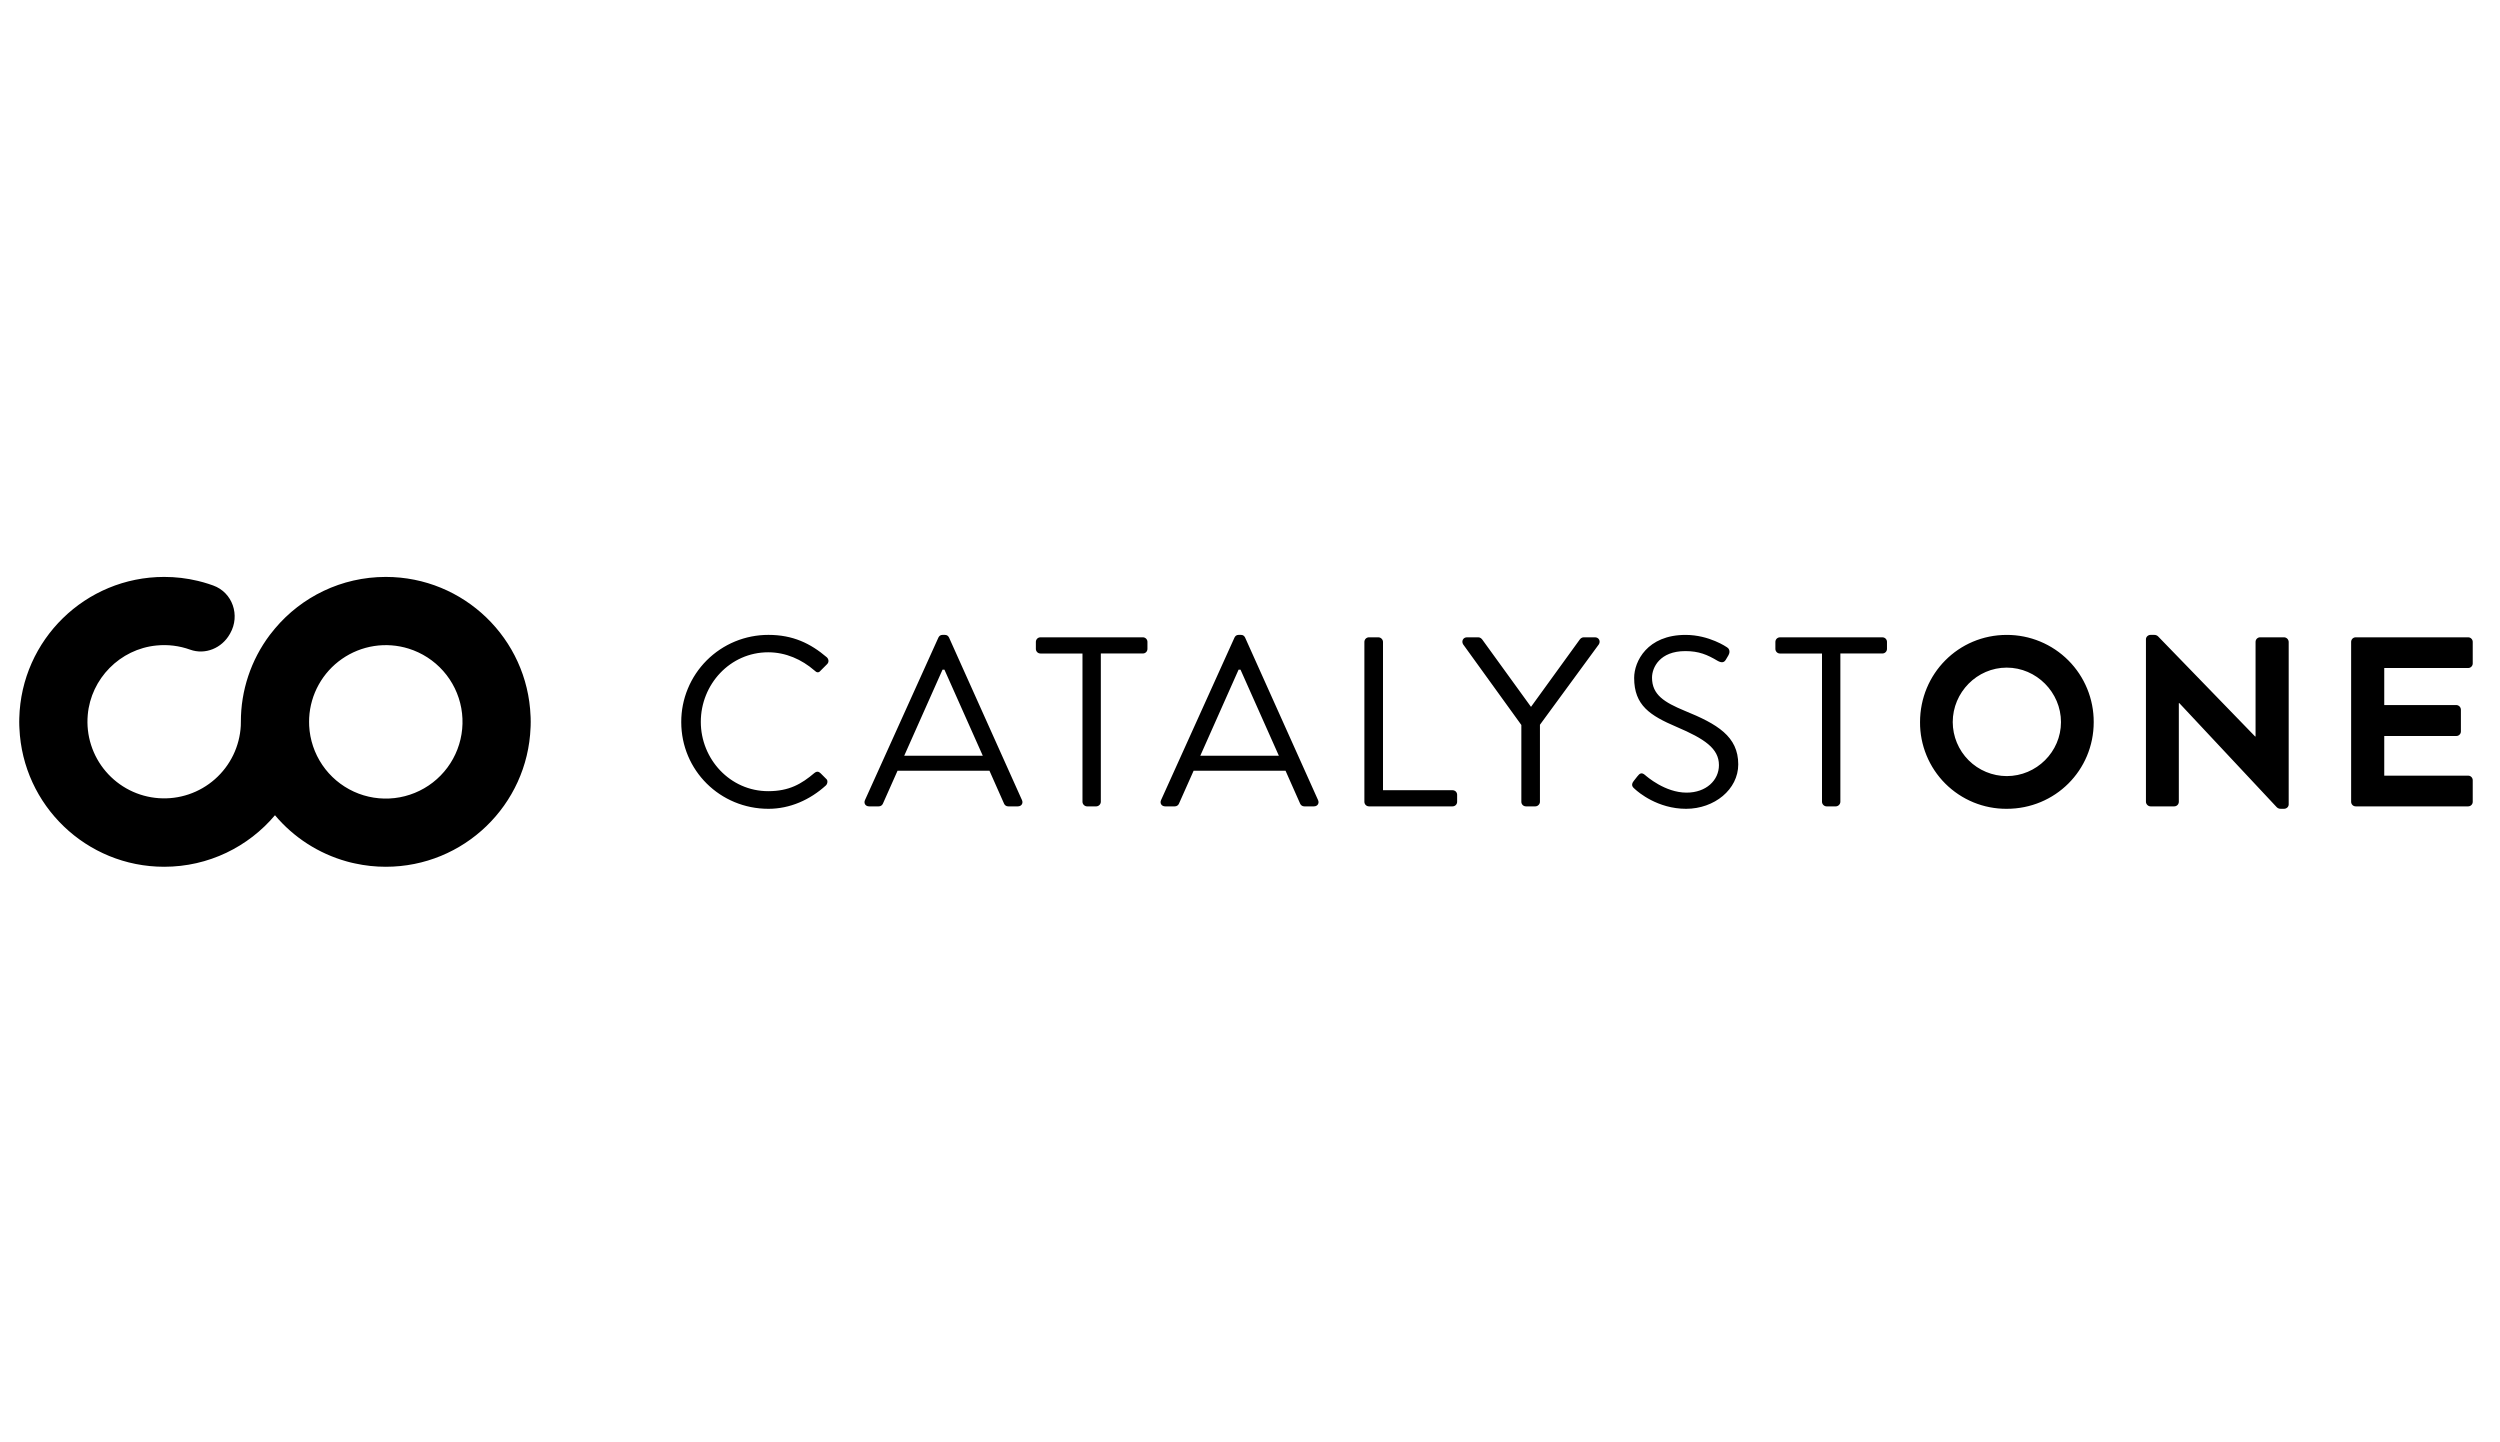 <svg width="130" height="75" viewBox="0 0 130 75" fill="none" xmlns="http://www.w3.org/2000/svg">
<path d="M128.344 34.737C128.375 34.737 128.406 34.731 128.435 34.719C128.464 34.707 128.49 34.69 128.512 34.667C128.534 34.645 128.552 34.619 128.564 34.59C128.576 34.561 128.582 34.531 128.582 34.499V33.378C128.582 33.315 128.557 33.255 128.512 33.21C128.468 33.165 128.407 33.14 128.344 33.14H122.497C122.434 33.14 122.373 33.165 122.328 33.21C122.284 33.255 122.259 33.315 122.259 33.378V41.694C122.259 41.819 122.359 41.931 122.497 41.931H128.344C128.375 41.931 128.406 41.925 128.435 41.913C128.464 41.901 128.49 41.884 128.512 41.862C128.534 41.84 128.552 41.813 128.564 41.785C128.576 41.756 128.582 41.725 128.582 41.694V40.574C128.582 40.542 128.576 40.511 128.564 40.482C128.553 40.453 128.535 40.427 128.513 40.404C128.491 40.382 128.465 40.364 128.436 40.352C128.407 40.34 128.376 40.334 128.344 40.334H123.981V38.272H127.728C127.76 38.272 127.791 38.266 127.82 38.254C127.849 38.242 127.875 38.224 127.897 38.202C127.92 38.18 127.937 38.154 127.949 38.125C127.961 38.096 127.967 38.065 127.967 38.033V36.901C127.965 36.838 127.939 36.778 127.895 36.734C127.85 36.69 127.791 36.664 127.728 36.662H123.981V34.737H128.344ZM118.773 33.14H117.528C117.497 33.139 117.466 33.145 117.437 33.157C117.408 33.169 117.381 33.187 117.359 33.209C117.337 33.231 117.319 33.257 117.307 33.286C117.295 33.316 117.289 33.347 117.289 33.378V38.295H117.264L112.23 33.102C112.203 33.073 112.17 33.05 112.133 33.035C112.096 33.02 112.056 33.013 112.017 33.014H111.828C111.703 33.014 111.589 33.115 111.589 33.241V41.693C111.589 41.818 111.703 41.931 111.828 41.931H113.061C113.124 41.931 113.185 41.906 113.229 41.861C113.274 41.816 113.299 41.756 113.299 41.693V36.562H113.325L118.385 41.969C118.412 41.998 118.445 42.021 118.482 42.036C118.519 42.052 118.558 42.059 118.598 42.057H118.773C118.899 42.057 119.012 41.956 119.012 41.831V33.378C119.009 33.316 118.984 33.257 118.939 33.212C118.895 33.168 118.836 33.142 118.773 33.14ZM107.171 37.549C107.171 36.004 105.896 34.716 104.35 34.716C102.804 34.716 101.542 36.004 101.542 37.549C101.544 38.293 101.841 39.006 102.367 39.533C102.893 40.059 103.607 40.355 104.351 40.357C105.896 40.357 107.171 39.094 107.171 37.549ZM108.873 37.549C108.873 40.061 106.863 42.058 104.351 42.058C103.758 42.062 103.17 41.948 102.621 41.723C102.072 41.497 101.574 41.165 101.154 40.746C100.735 40.327 100.403 39.828 100.178 39.279C99.953 38.731 99.838 38.143 99.842 37.55C99.842 35.036 101.839 33.015 104.351 33.015C104.946 33.014 105.536 33.13 106.086 33.358C106.636 33.586 107.135 33.92 107.555 34.341C107.976 34.763 108.308 35.263 108.534 35.814C108.76 36.364 108.875 36.954 108.873 37.549ZM97.884 33.141H92.558C92.526 33.141 92.496 33.147 92.467 33.159C92.438 33.171 92.412 33.189 92.389 33.211C92.367 33.233 92.35 33.259 92.338 33.288C92.326 33.317 92.32 33.348 92.32 33.379V33.744C92.32 33.87 92.421 33.983 92.558 33.983H94.744V41.695C94.744 41.82 94.857 41.932 94.982 41.932H95.46C95.522 41.931 95.582 41.905 95.626 41.861C95.671 41.817 95.697 41.757 95.699 41.695V33.981H97.884C97.915 33.981 97.946 33.975 97.975 33.964C98.004 33.952 98.031 33.934 98.053 33.912C98.075 33.89 98.093 33.864 98.105 33.834C98.117 33.806 98.123 33.774 98.123 33.743V33.378C98.123 33.347 98.117 33.316 98.105 33.287C98.093 33.258 98.075 33.232 98.053 33.209C98.03 33.187 98.004 33.17 97.975 33.158C97.946 33.146 97.915 33.141 97.884 33.141ZM87.6 36.959C86.546 36.52 85.905 36.13 85.905 35.238C85.905 34.711 86.307 33.857 87.638 33.857C88.342 33.857 88.781 34.045 89.309 34.359C89.51 34.472 89.648 34.472 89.748 34.296L89.874 34.083C90.012 33.844 89.874 33.694 89.799 33.656C89.799 33.656 88.882 33.015 87.651 33.015C85.654 33.015 84.976 34.396 84.976 35.251C84.976 36.682 85.805 37.21 87.186 37.8C88.63 38.416 89.385 38.918 89.385 39.785C89.385 40.576 88.719 41.217 87.701 41.217C86.584 41.217 85.629 40.376 85.541 40.3C85.365 40.149 85.264 40.212 85.139 40.375L84.951 40.614C84.775 40.84 84.925 40.953 85.025 41.041C85.189 41.192 86.195 42.058 87.676 42.058C89.146 42.058 90.389 41.053 90.389 39.747C90.389 38.29 89.297 37.65 87.6 36.959ZM75.533 41.091H71.916V33.378C71.914 33.316 71.888 33.256 71.843 33.212C71.799 33.168 71.74 33.142 71.677 33.14H71.187C71.156 33.14 71.125 33.146 71.096 33.158C71.067 33.17 71.041 33.187 71.019 33.209C70.996 33.232 70.979 33.258 70.967 33.287C70.955 33.316 70.948 33.347 70.948 33.378V41.694C70.948 41.819 71.049 41.931 71.187 41.931H75.533C75.564 41.931 75.595 41.925 75.624 41.913C75.653 41.901 75.68 41.884 75.702 41.862C75.724 41.84 75.741 41.813 75.753 41.785C75.765 41.756 75.771 41.725 75.771 41.694V41.329C75.771 41.297 75.765 41.266 75.753 41.237C75.741 41.209 75.724 41.182 75.702 41.16C75.68 41.138 75.653 41.121 75.624 41.109C75.595 41.097 75.564 41.091 75.533 41.091ZM59.428 33.14H54.102C54.071 33.14 54.04 33.147 54.011 33.158C53.982 33.17 53.956 33.188 53.934 33.21C53.912 33.232 53.895 33.259 53.883 33.288C53.871 33.316 53.865 33.347 53.865 33.379V33.744C53.865 33.869 53.966 33.982 54.102 33.982H56.289V41.694C56.289 41.819 56.402 41.932 56.526 41.932H57.004C57.067 41.93 57.127 41.904 57.171 41.86C57.215 41.816 57.241 41.757 57.243 41.694V33.981H59.428C59.46 33.981 59.491 33.975 59.52 33.964C59.549 33.952 59.575 33.934 59.598 33.912C59.62 33.89 59.637 33.864 59.649 33.834C59.661 33.806 59.667 33.774 59.667 33.743V33.378C59.667 33.347 59.661 33.316 59.649 33.287C59.637 33.258 59.62 33.232 59.597 33.209C59.575 33.187 59.549 33.17 59.52 33.158C59.491 33.146 59.46 33.14 59.428 33.14ZM39.946 33.919C40.863 33.919 41.692 34.295 42.345 34.86C42.471 34.986 42.572 34.998 42.672 34.873L43.011 34.534C43.112 34.434 43.099 34.283 42.998 34.182C42.144 33.454 41.228 33.014 39.959 33.014C39.363 33.013 38.773 33.129 38.222 33.356C37.671 33.584 37.171 33.918 36.749 34.339C36.328 34.761 35.994 35.261 35.767 35.812C35.539 36.363 35.423 36.953 35.425 37.549C35.425 40.061 37.447 42.058 39.959 42.058C41.077 42.058 42.12 41.593 42.949 40.84C43.036 40.752 43.061 40.575 42.961 40.5L42.672 40.211C42.572 40.111 42.471 40.098 42.345 40.199C41.679 40.764 41.039 41.141 39.946 41.141C37.962 41.141 36.442 39.47 36.442 37.537C36.442 35.589 37.962 33.919 39.946 33.919ZM66.501 39.299C65.754 37.62 64.847 35.578 64.507 34.823H64.406L62.415 39.299H66.501ZM68.539 41.605C68.614 41.769 68.513 41.931 68.326 41.931H67.823C67.778 41.932 67.734 41.919 67.696 41.895C67.658 41.87 67.628 41.835 67.609 41.794C67.609 41.794 67.288 41.068 66.848 40.078H62.068L61.304 41.794C61.286 41.835 61.256 41.87 61.218 41.894C61.18 41.919 61.136 41.932 61.091 41.931H60.589C60.401 41.931 60.3 41.769 60.375 41.605L64.194 33.153C64.231 33.077 64.294 33.014 64.406 33.014H64.533C64.646 33.014 64.708 33.077 64.745 33.153L68.539 41.605ZM51.105 39.299C50.443 37.806 49.778 36.314 49.111 34.823H49.011L47.019 39.299H51.105ZM53.143 41.605C53.218 41.769 53.117 41.931 52.929 41.931H52.427C52.382 41.932 52.337 41.919 52.299 41.895C52.261 41.87 52.231 41.835 52.213 41.794L51.452 40.078H46.672L45.909 41.794C45.891 41.835 45.861 41.87 45.822 41.895C45.784 41.919 45.74 41.932 45.694 41.931H45.193C45.004 41.931 44.904 41.769 44.979 41.605L48.797 33.153C48.835 33.077 48.898 33.014 49.011 33.014H49.136C49.249 33.014 49.312 33.077 49.35 33.153L53.143 41.605ZM83.141 33.505L80.077 37.687V41.694C80.077 41.819 79.964 41.931 79.838 41.931H79.348C79.317 41.931 79.286 41.925 79.257 41.913C79.228 41.901 79.202 41.884 79.18 41.862C79.157 41.84 79.14 41.813 79.128 41.785C79.116 41.756 79.11 41.725 79.11 41.694V37.699L76.082 33.505C75.983 33.341 76.082 33.14 76.283 33.14H76.874C76.962 33.14 77.037 33.203 77.075 33.253L79.612 36.757L82.149 33.253C82.186 33.202 82.262 33.14 82.35 33.14H82.94C83.141 33.14 83.242 33.341 83.141 33.505ZM16.077 37.741C16.071 37.605 16.071 37.468 16.077 37.331C16.108 36.724 16.278 36.132 16.573 35.601C16.869 35.069 17.281 34.612 17.78 34.265C18.279 33.917 18.85 33.688 19.451 33.594C20.052 33.501 20.666 33.547 21.246 33.727C21.942 33.944 22.566 34.347 23.049 34.893C23.533 35.439 23.857 36.107 23.987 36.825C24.117 37.542 24.048 38.282 23.787 38.963C23.527 39.644 23.084 40.241 22.508 40.688C21.932 41.135 21.245 41.416 20.52 41.5C19.796 41.584 19.062 41.468 18.399 41.164C17.736 40.86 17.169 40.38 16.76 39.777C16.351 39.173 16.114 38.469 16.077 37.741ZM27.595 37.446C27.595 37.416 27.595 37.386 27.594 37.356V37.342C27.592 37.308 27.591 37.274 27.589 37.239C27.434 33.215 24.124 30 20.061 30C17.75 30 15.68 31.041 14.299 32.682C14.205 32.791 14.115 32.903 14.029 33.018C13.051 34.32 12.522 35.906 12.525 37.535C12.525 37.605 12.523 37.673 12.521 37.741C12.492 38.27 12.359 38.788 12.128 39.264C11.897 39.741 11.574 40.167 11.177 40.517C10.779 40.868 10.316 41.136 9.815 41.305C9.313 41.475 8.783 41.543 8.254 41.505C7.726 41.468 7.21 41.326 6.738 41.087C6.265 40.848 5.845 40.517 5.501 40.114C5.157 39.711 4.897 39.244 4.736 38.739C4.575 38.235 4.516 37.703 4.563 37.176C4.728 35.285 6.245 33.751 8.133 33.566C8.727 33.505 9.327 33.58 9.888 33.782C10.674 34.066 11.539 33.7 11.948 32.973L11.969 32.937C12.5 32.003 12.095 30.806 11.082 30.444C10.915 30.384 10.745 30.329 10.573 30.28C10.479 30.252 10.384 30.228 10.288 30.206C9.714 30.068 9.126 29.999 8.536 30C4.441 30 1.107 33.27 1.003 37.342C1.002 37.346 1.002 37.351 1.003 37.356C1.001 37.416 1 37.475 1 37.535C1 37.6 1.001 37.665 1.003 37.73C1.005 37.778 1.007 37.826 1.01 37.874C1.185 41.88 4.489 45.072 8.536 45.072C10.847 45.072 12.918 44.031 14.299 42.392C15.272 43.549 16.57 44.386 18.025 44.793C18.076 44.808 18.127 44.821 18.178 44.834C18.222 44.847 18.267 44.858 18.313 44.867C18.365 44.88 18.417 44.891 18.469 44.901C18.982 45.014 19.515 45.072 20.061 45.072C24.124 45.072 27.434 41.858 27.589 37.833C27.591 37.799 27.592 37.764 27.594 37.73V37.716C27.595 37.686 27.595 37.656 27.595 37.626C27.597 37.596 27.597 37.566 27.597 37.536C27.597 37.506 27.596 37.476 27.595 37.446Z" fill="black"/>
</svg>
